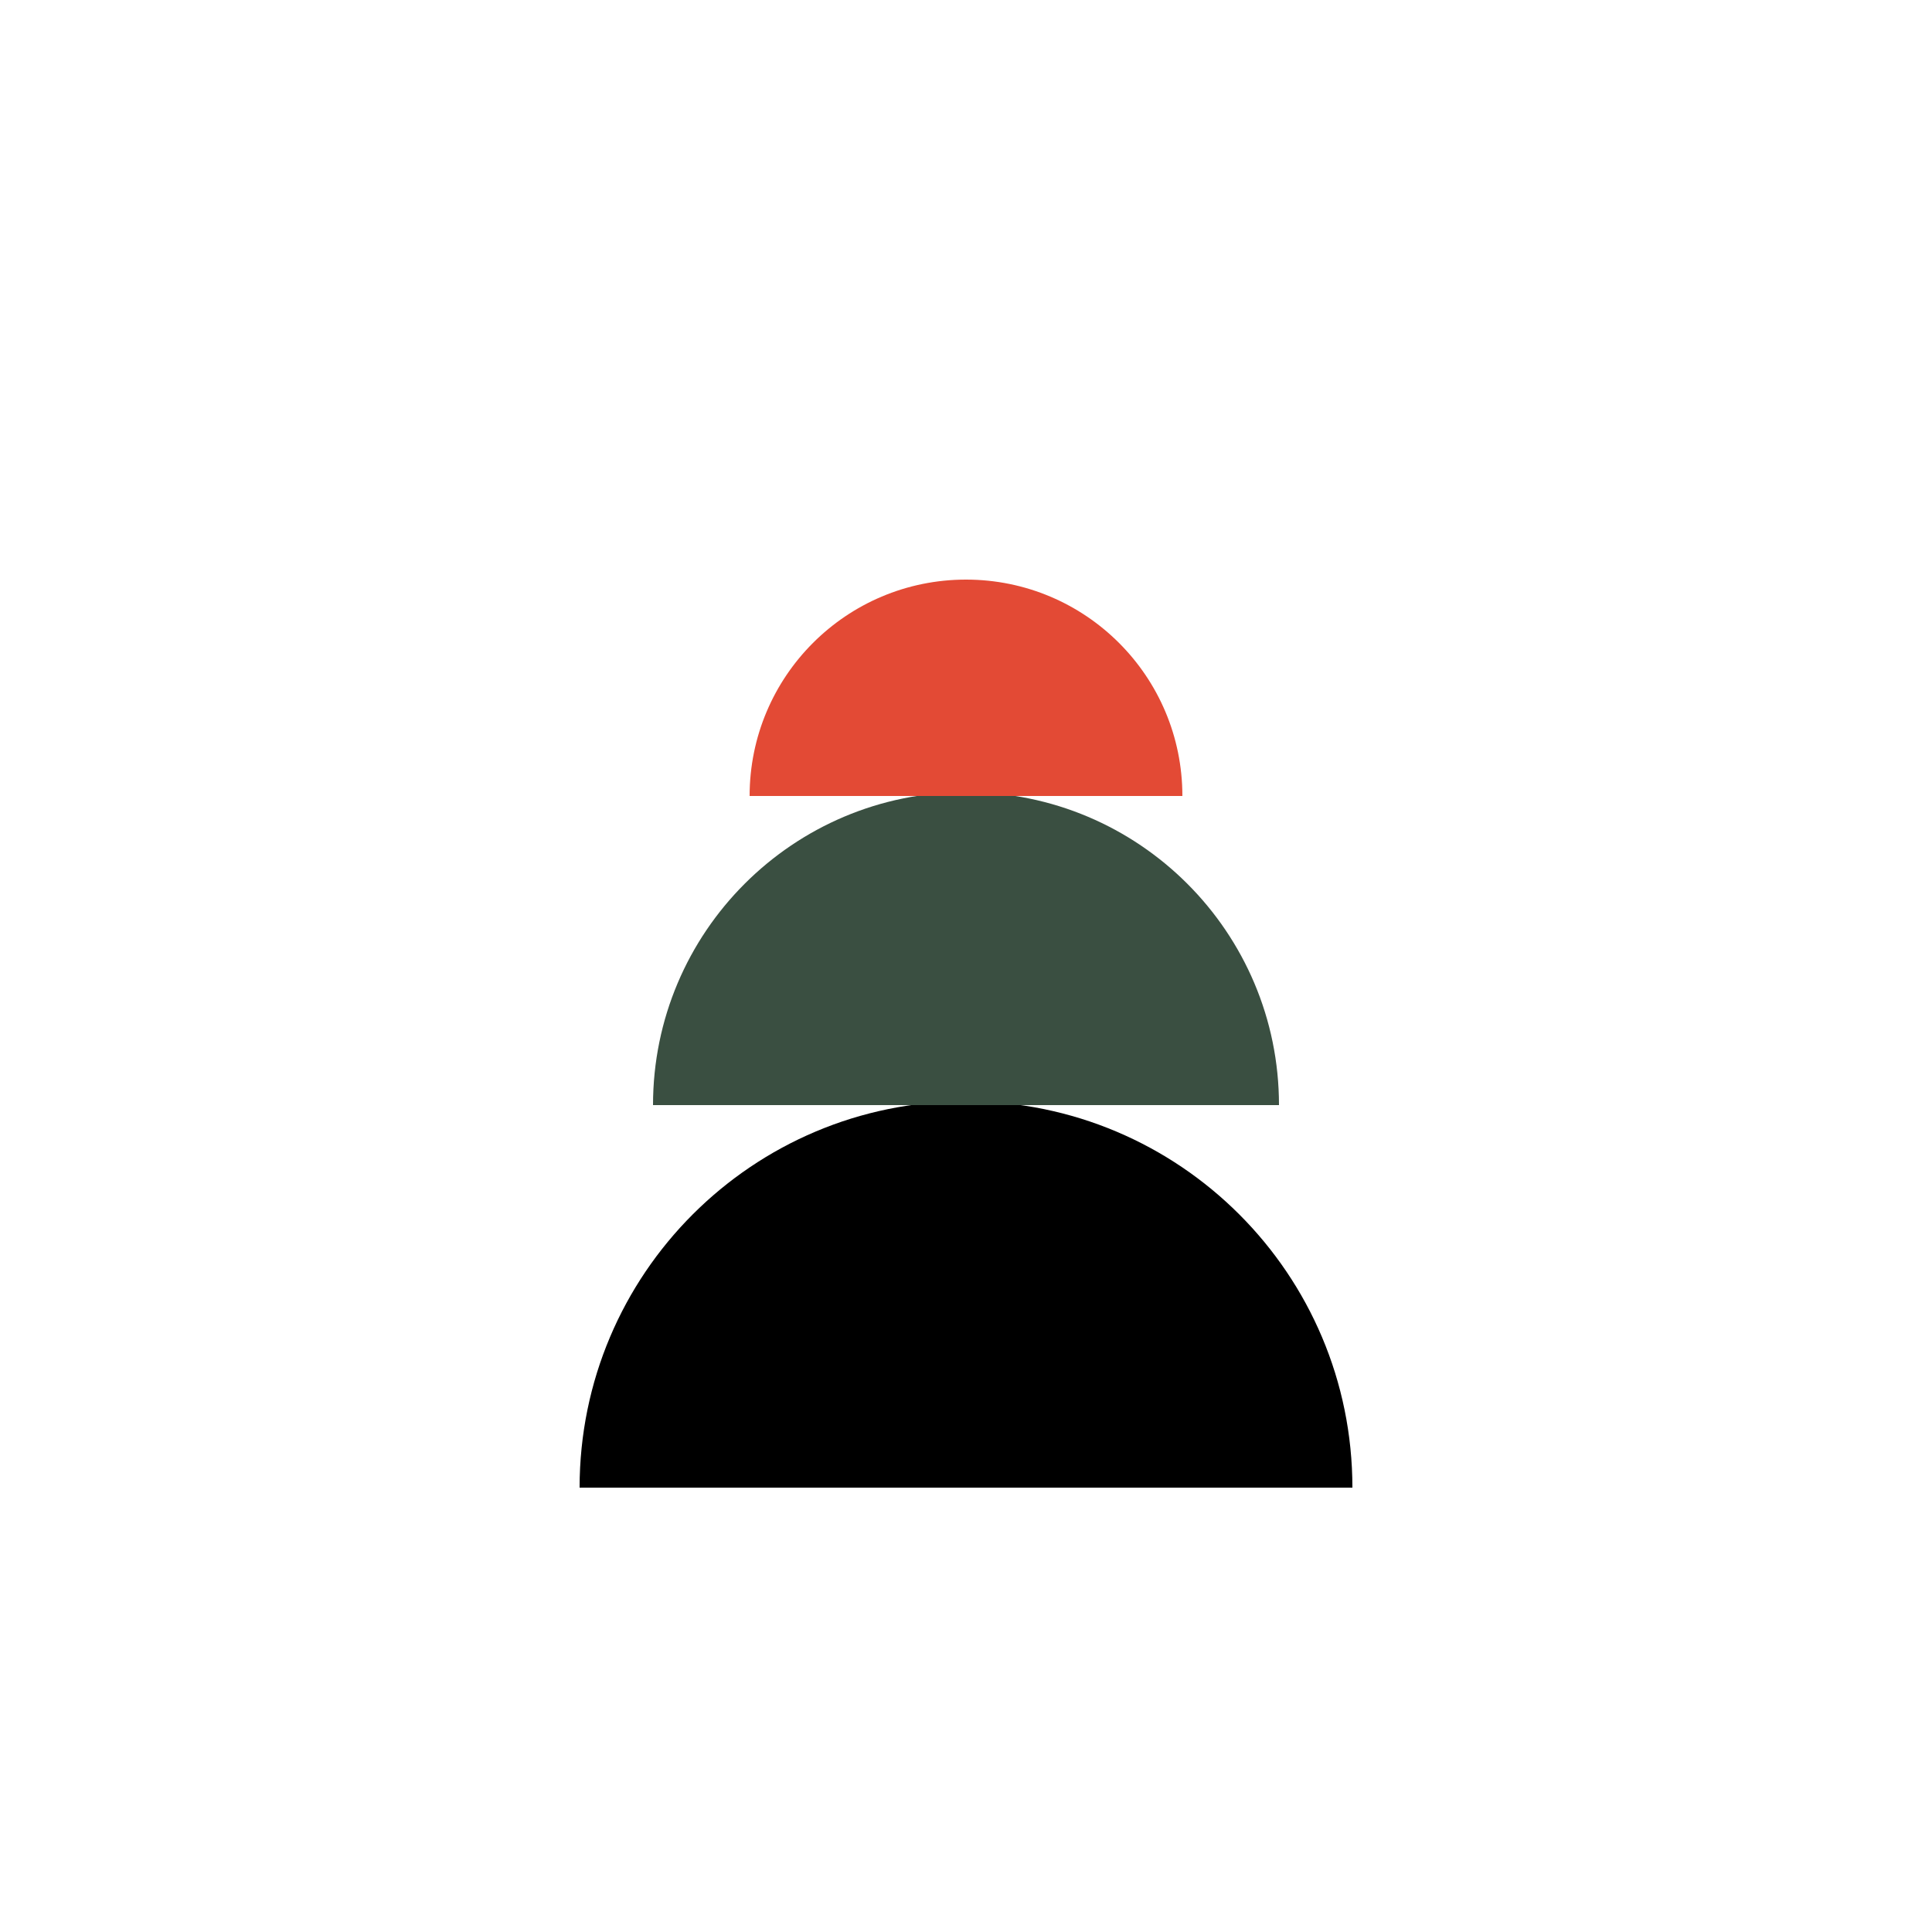 <svg xmlns="http://www.w3.org/2000/svg" xmlns:xlink="http://www.w3.org/1999/xlink" id="Calque_1" x="0px" y="0px" viewBox="0 0 1000 1000" style="enable-background:new 0 0 1000 1000;" xml:space="preserve"><style type="text/css">	.st0{fill:#3A4F41;}	.st1{fill:#E34A35;}</style><path d="M300,770c200,0,200,0,400,0c0-110.5-89.5-200-200-200S300,659.5,300,770z"></path><path class="st0" d="M338,572c162,0,162,0,324,0c0-89.5-72.5-162-162-162S338,482.5,338,572z"></path><path class="st1" d="M388,412c112,0,112,0,224,0c0-61.9-50.1-112-112-112S388,350.1,388,412z"></path></svg>